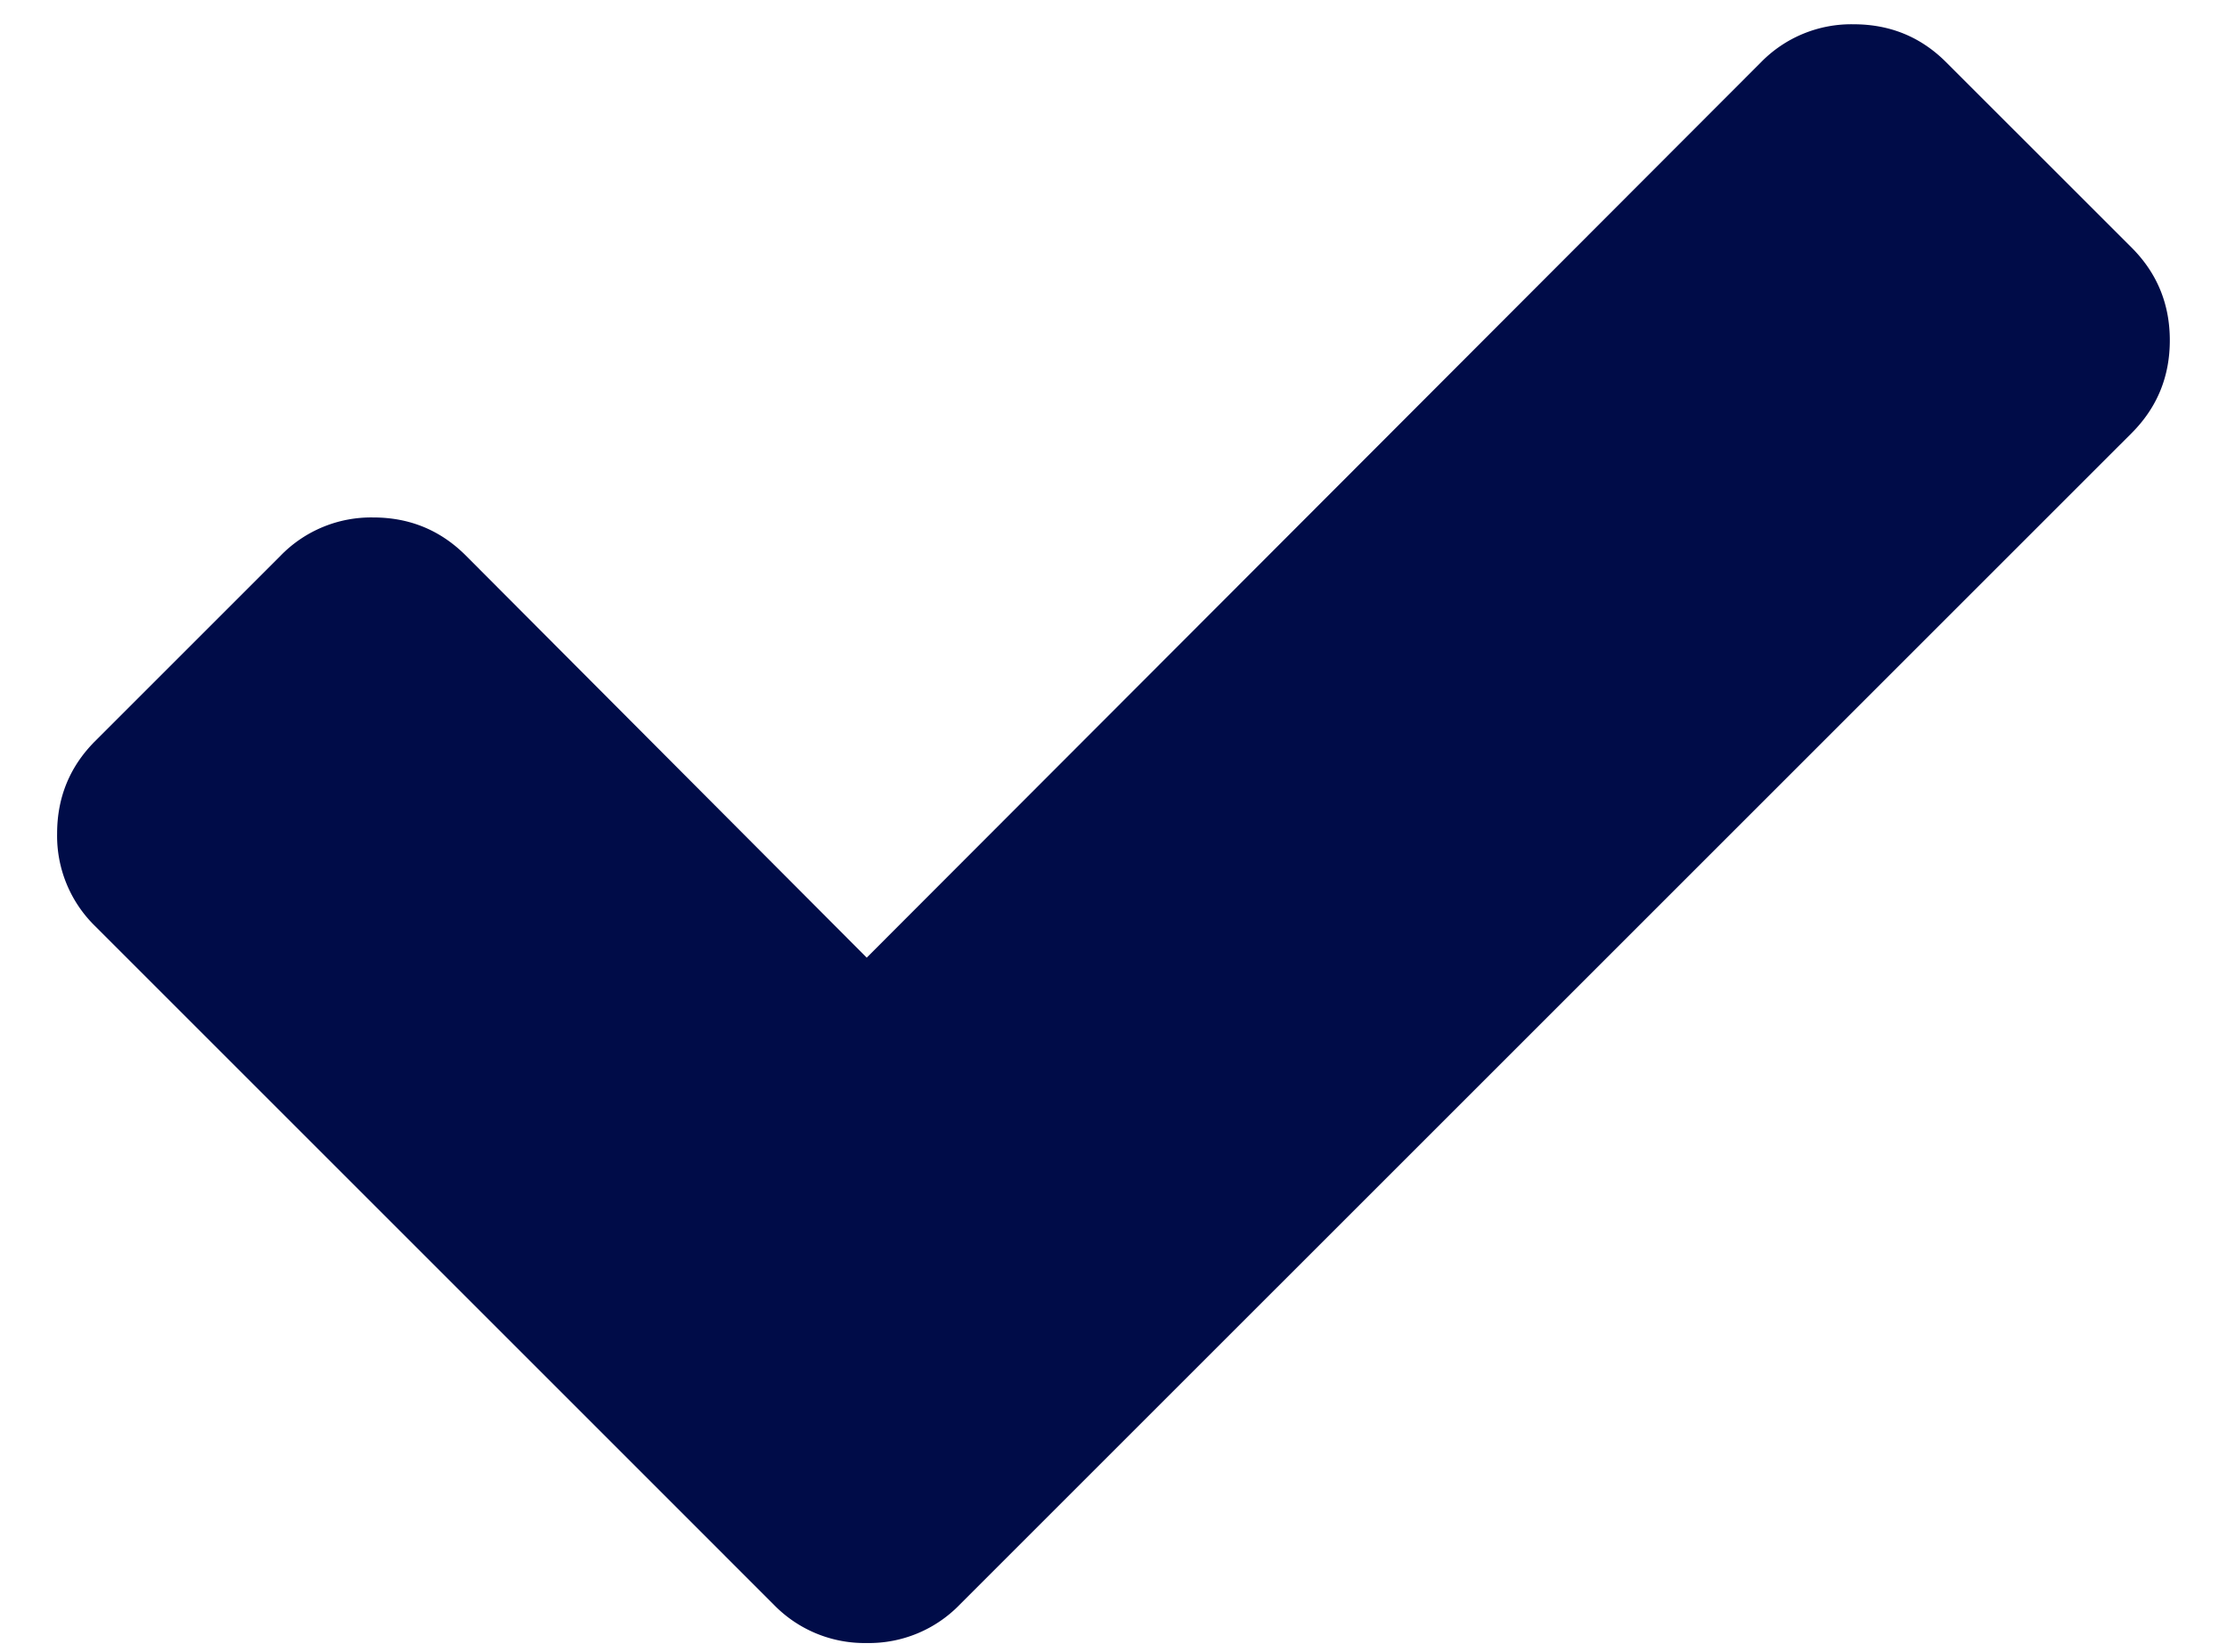 <?xml version="1.0" encoding="UTF-8"?> <svg xmlns="http://www.w3.org/2000/svg" width="31" fill="none" viewBox="0 0 31 23"><path fill="#000C48" d="M30.204 4.739c0 .506-.177.936-.53 1.29L15.936 19.766l-2.58 2.58a1.757 1.757 0 0 1-1.291.531 1.76 1.76 0 0 1-1.29-.53l-2.58-2.581-6.869-6.869a1.756 1.756 0 0 1-.531-1.29c0-.506.177-.936.531-1.29l2.58-2.58a1.756 1.756 0 0 1 1.29-.532c.507 0 .937.178 1.29.532l5.579 5.597L24.512.868a1.757 1.757 0 0 1 1.29-.53c.507 0 .937.176 1.29.53l2.581 2.58c.354.355.531.785.531 1.29Z"></path></svg> 
